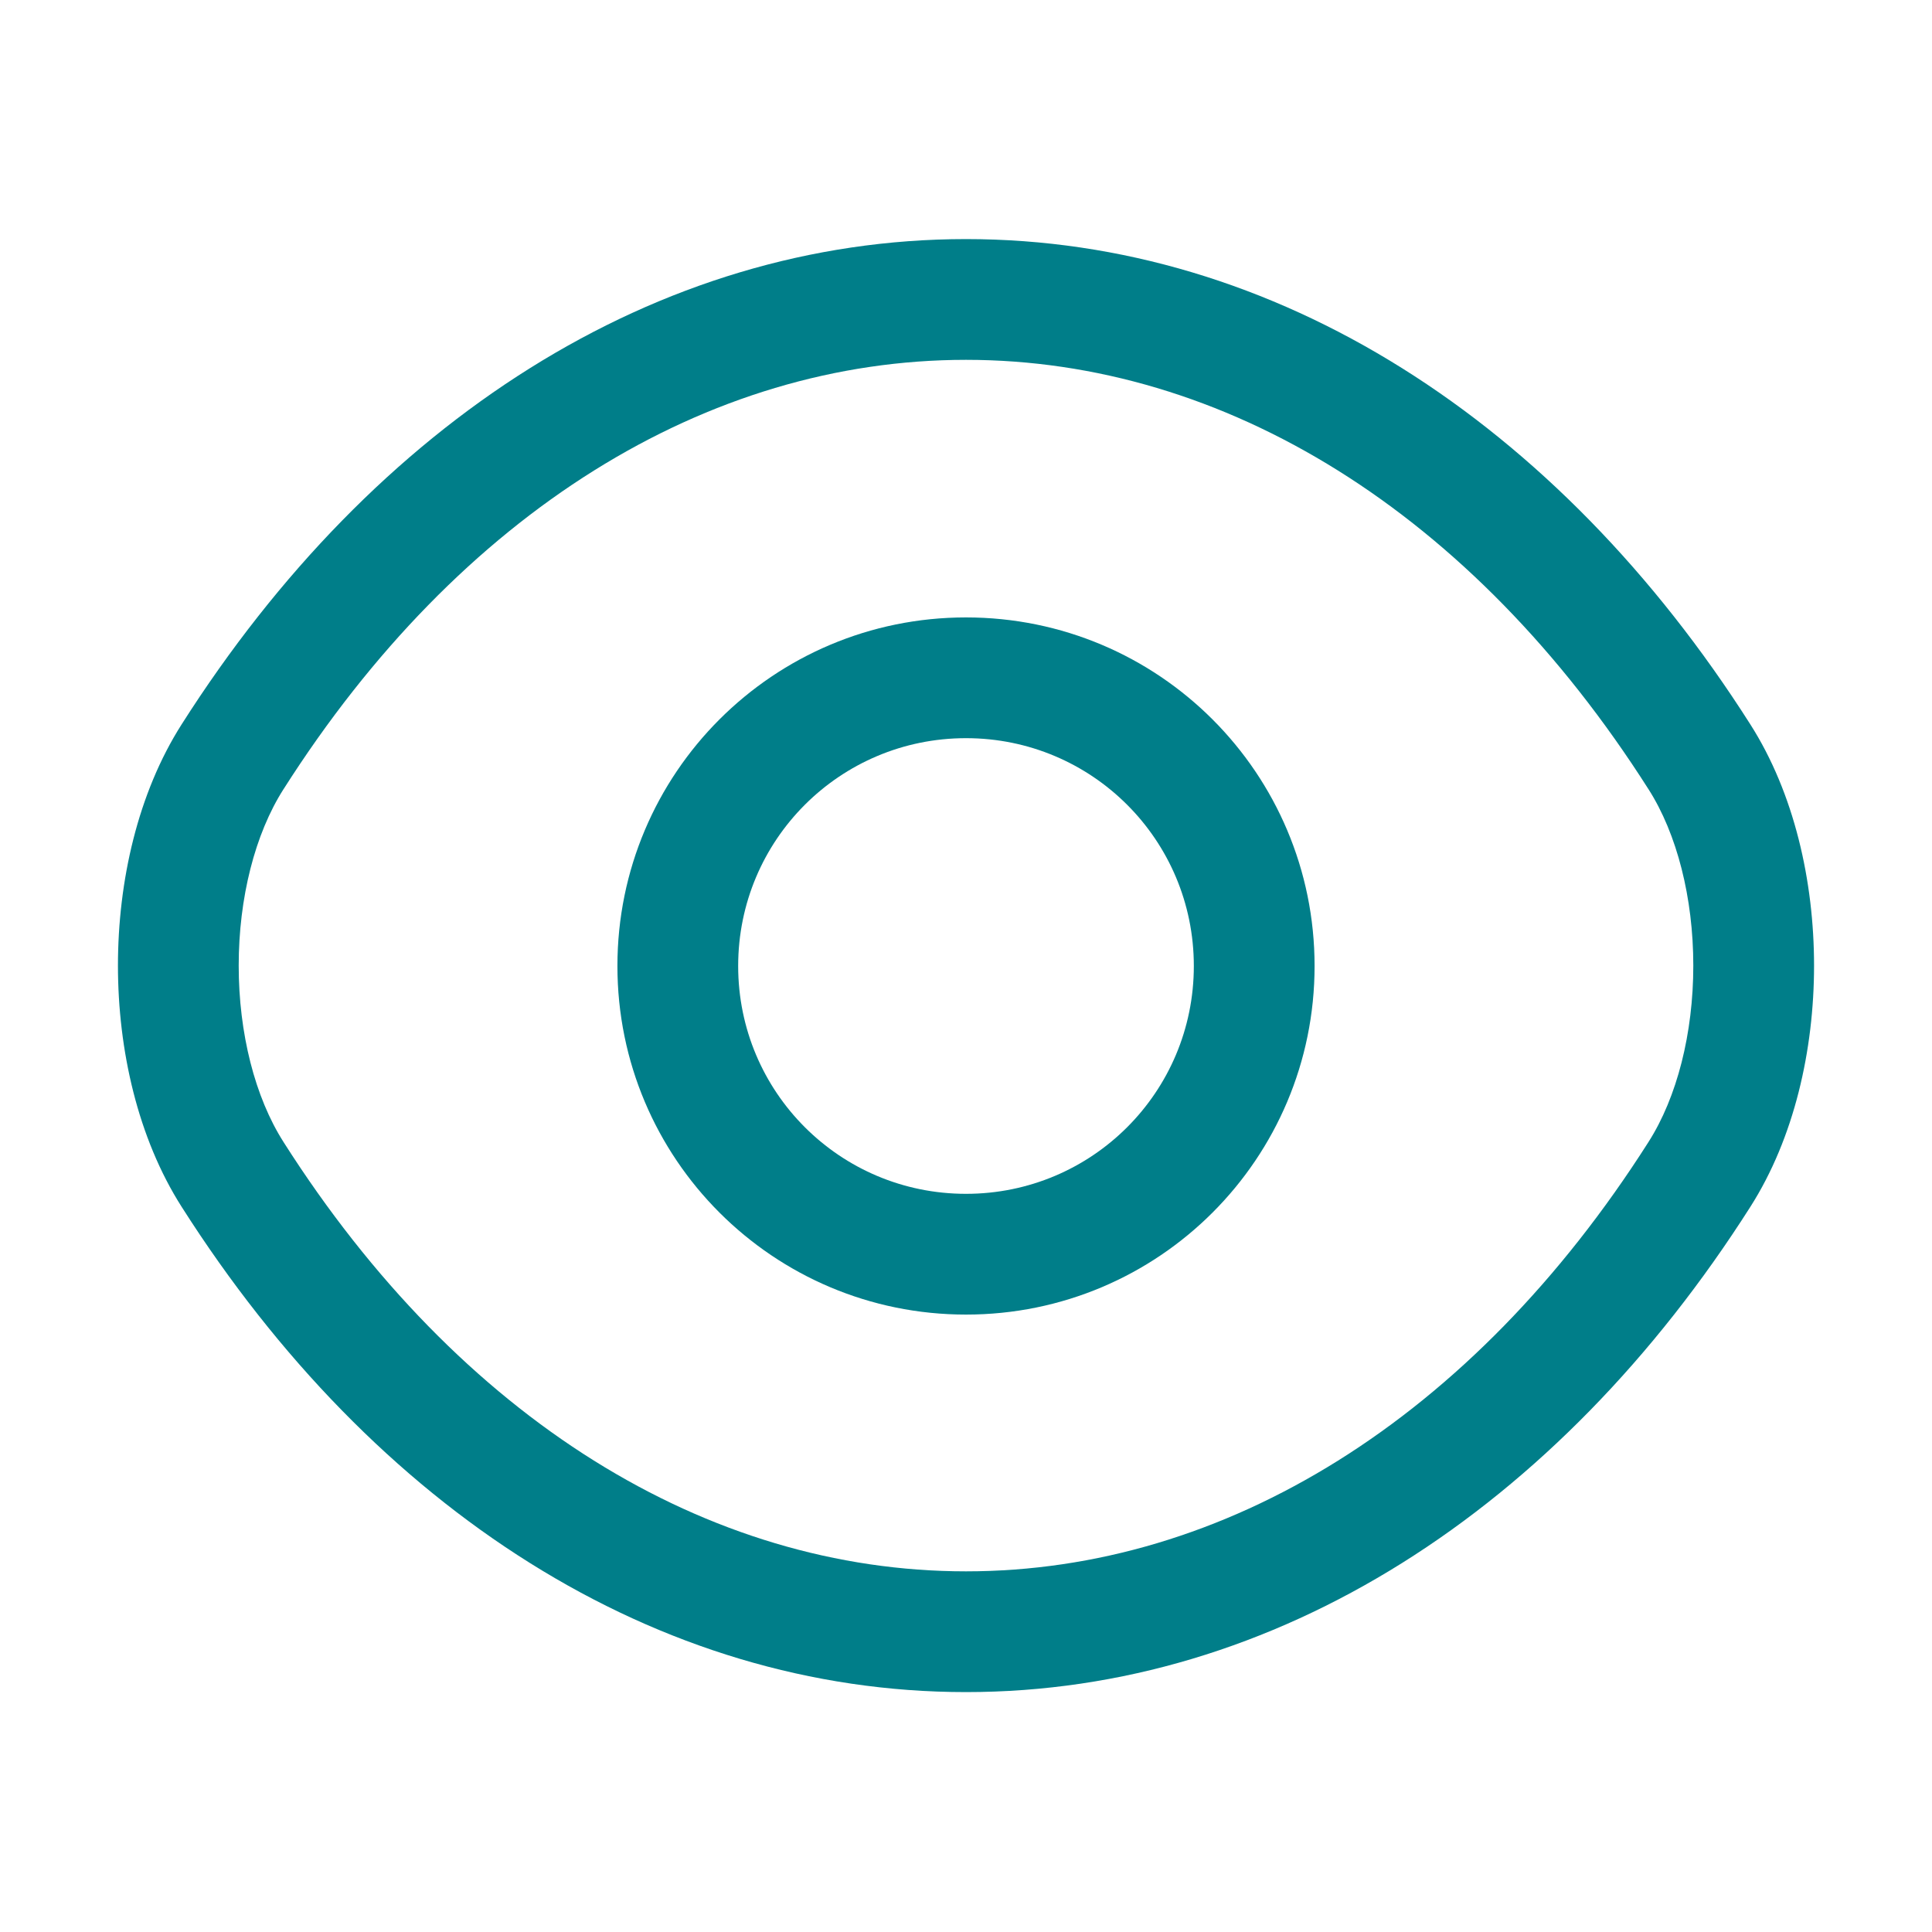 <svg width="40" height="40" viewBox="0 0 40 40" fill="none" xmlns="http://www.w3.org/2000/svg">
<path fill-rule="evenodd" clip-rule="evenodd" d="M20 15.283C17.39 15.283 15.283 17.39 15.283 20C15.283 22.61 17.39 24.717 20 24.717C22.61 24.717 24.717 22.61 24.717 20C24.717 17.39 22.61 15.283 20 15.283ZM12.783 20C12.783 16.01 16.01 12.783 20 12.783C23.99 12.783 27.217 16.01 27.217 20C27.217 23.99 23.99 27.217 20 27.217C16.01 27.217 12.783 23.99 12.783 20Z" fill="#007E89"/>
<path fill-rule="evenodd" clip-rule="evenodd" d="M3.762 14.995C7.747 8.731 13.587 4.95 20 4.95C26.414 4.95 32.253 8.731 36.238 14.996C37.146 16.42 37.558 18.244 37.558 19.992C37.558 21.74 37.146 23.564 36.238 24.988C32.253 31.252 26.414 35.033 20 35.033C13.586 35.033 7.747 31.252 3.762 24.988C2.854 23.564 2.442 21.74 2.442 19.992C2.442 18.243 2.854 16.419 3.762 14.995ZM20 7.45C14.647 7.45 9.52 10.602 5.871 16.338L5.87 16.339C5.279 17.265 4.942 18.59 4.942 19.992C4.942 21.393 5.279 22.718 5.87 23.644L5.871 23.646C9.52 29.381 14.647 32.533 20 32.533C25.353 32.533 30.48 29.381 34.129 23.646L34.13 23.644C34.721 22.718 35.058 21.393 35.058 19.992C35.058 18.59 34.721 17.265 34.13 16.339L34.129 16.338C30.48 10.602 25.353 7.45 20 7.45Z" fill="#007E89"/>
</svg>

